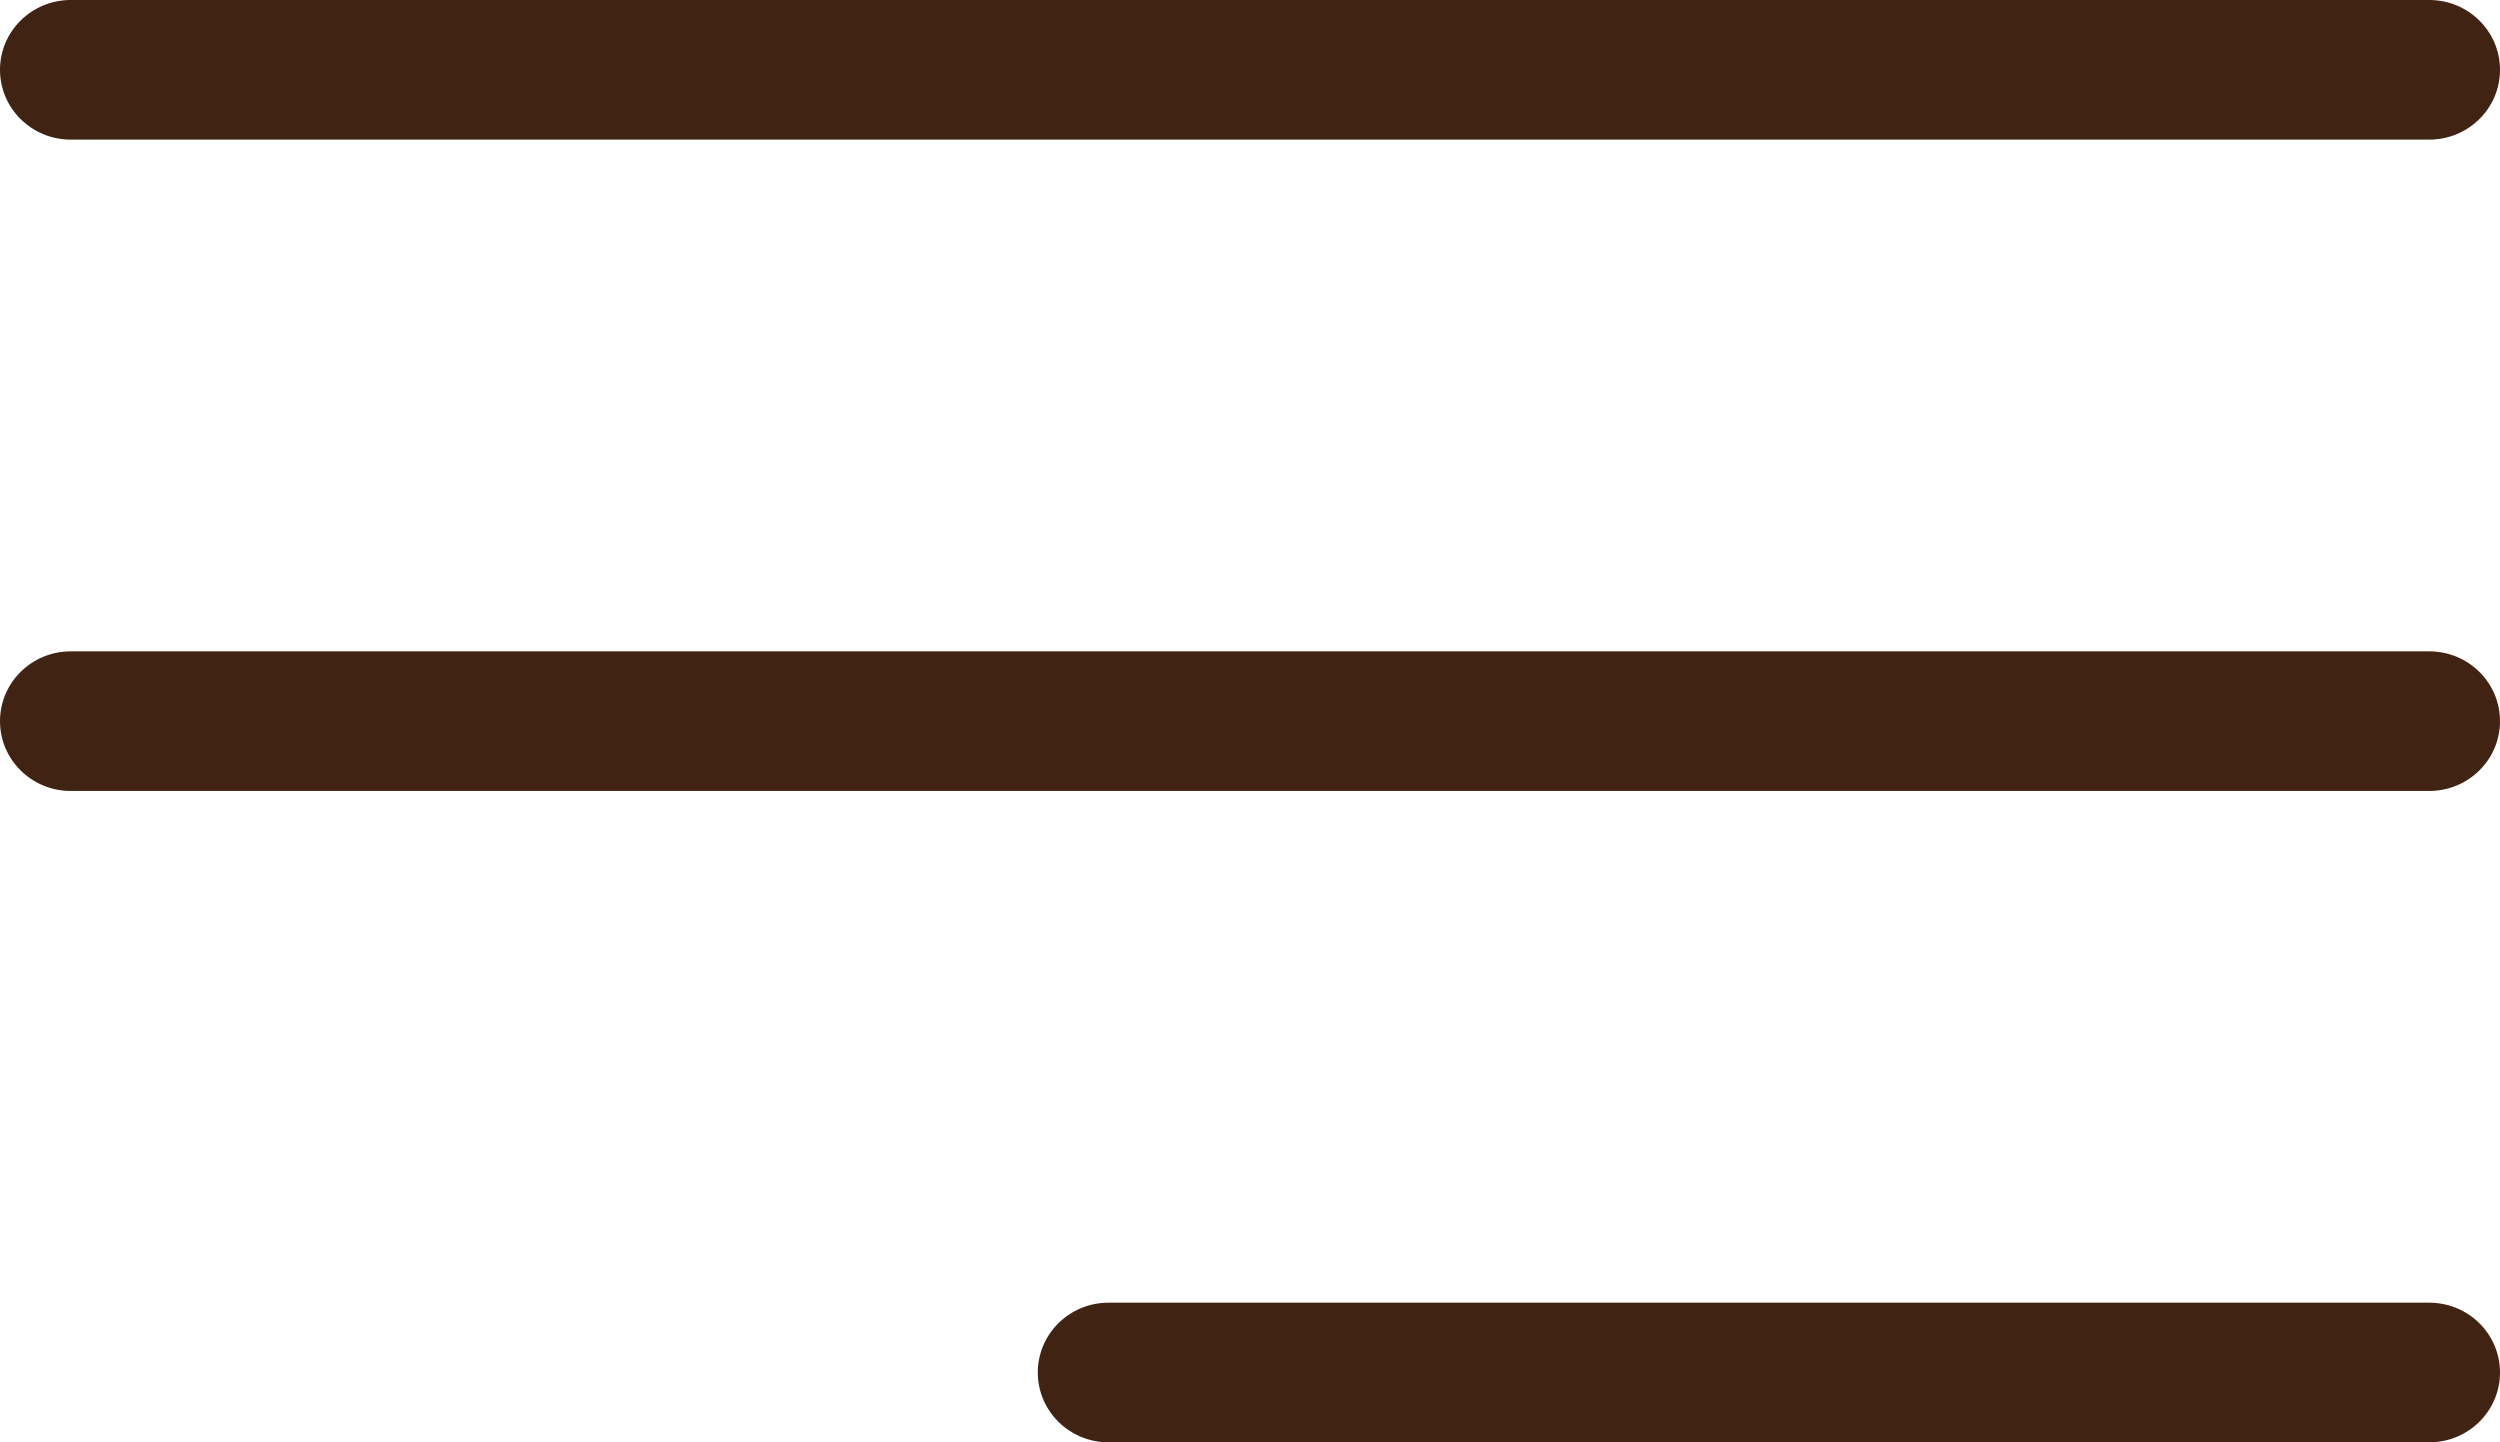<?xml version="1.0" encoding="UTF-8"?> <svg xmlns="http://www.w3.org/2000/svg" width="26" height="15" viewBox="0 0 26 15" fill="none"><path d="M25.264 13.548C25.671 13.548 26 13.873 26 14.274C26 14.675 25.671 15 25.264 15H11.528C11.122 15 10.793 14.675 10.793 14.274C10.793 13.873 11.122 13.548 11.528 13.548H25.264Z" fill="#402313"></path><path d="M25.264 6.774C25.671 6.774 26 7.099 26 7.5C26 7.901 25.671 8.226 25.264 8.226H0.736C0.329 8.226 0 7.901 0 7.5C0 7.099 0.329 6.774 0.736 6.774H25.264Z" fill="#402313"></path><path d="M25.264 0C25.671 3.11739e-07 26 0.325 26 0.726C26 1.127 25.671 1.452 25.264 1.452H0.736C0.329 1.452 0 1.127 0 0.726C0 0.325 0.329 0 0.736 0H25.264Z" fill="#402313"></path></svg> 